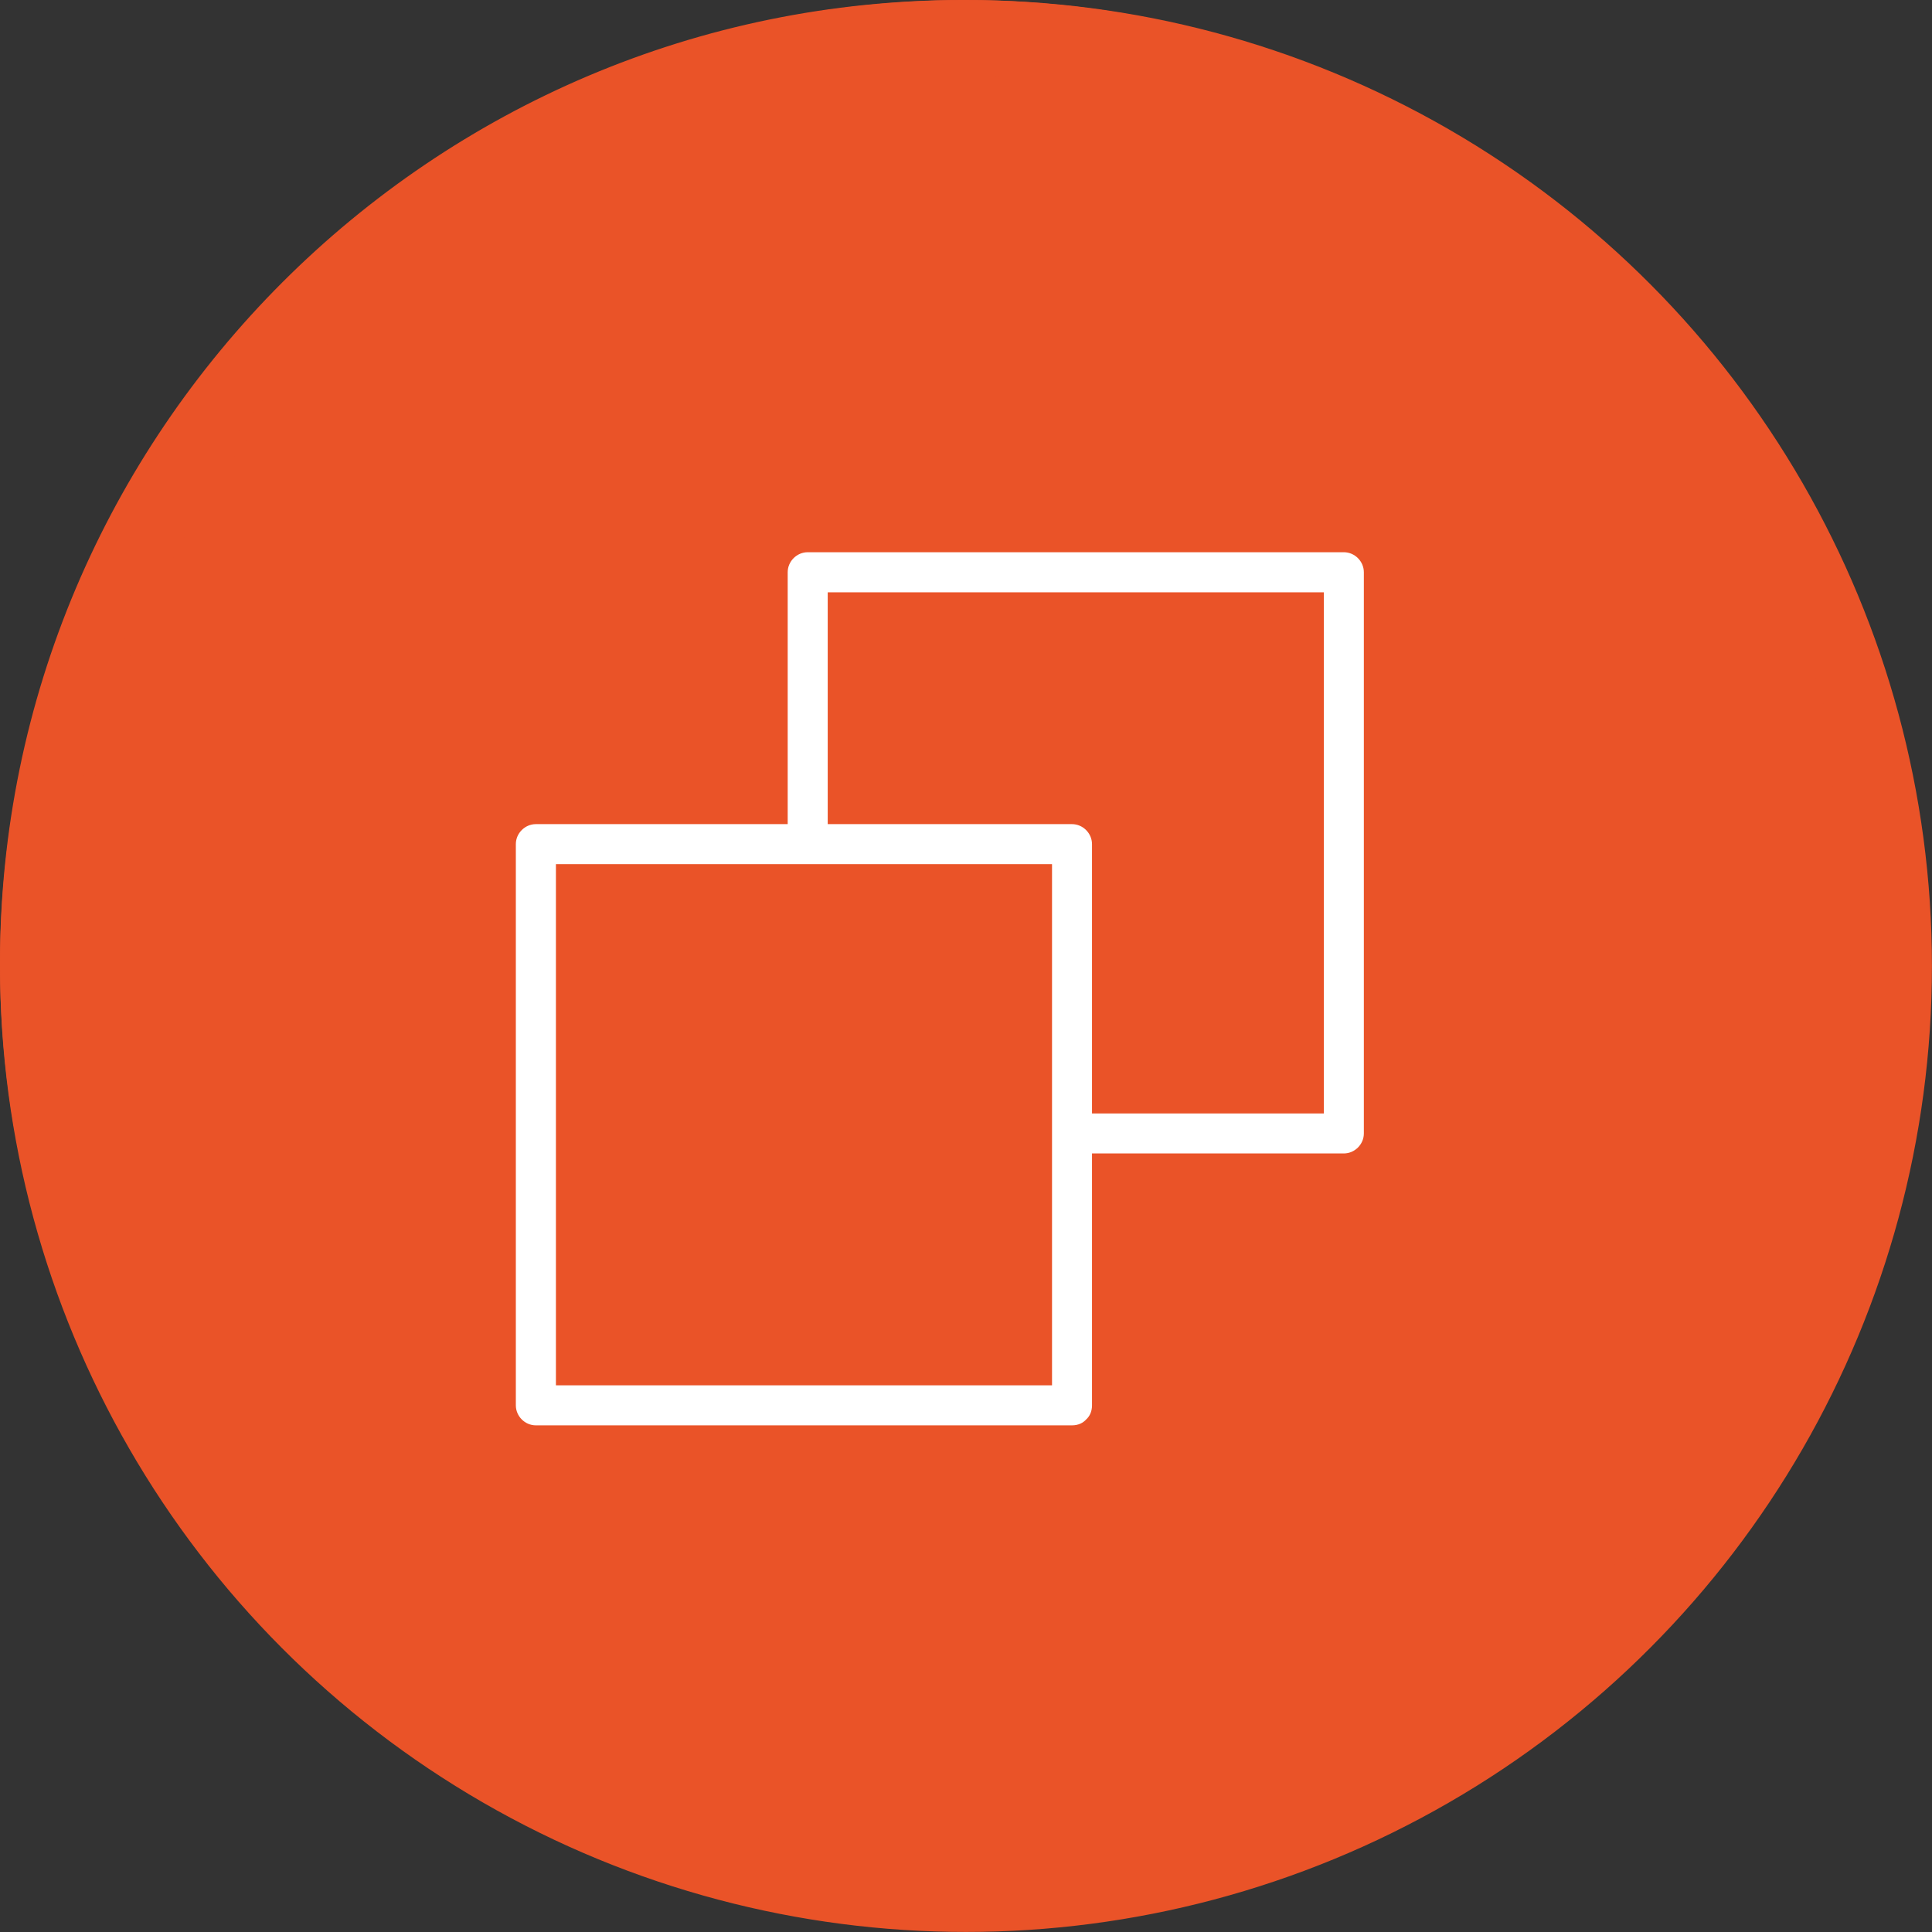 <?xml version="1.0" encoding="UTF-8"?><svg id="Layer_2" xmlns="http://www.w3.org/2000/svg" viewBox="0 0 344.61 344.61"><rect x="0" y="0" width="344.61" height="344.61" fill="#333333" stroke="none"/><defs><style>.cls-1{fill:#ea5328;stroke:#ea5328;stroke-miterlimit:10;stroke-width:2px;}.cls-2{fill:#fff;stroke-width:0px;}</style></defs><g id="Layer_8"><circle class="cls-1" cx="172.3" cy="172.3" r="171.3"/><path class="cls-1" d="m171.76,342.53C77.6,342.53,1,265.92,1,171.76S77.6,1,171.76,1s170.76,76.6,170.76,170.76-76.6,170.76-170.76,170.76Zm0-330.07C83.92,12.46,12.46,83.92,12.46,171.76s71.46,159.3,159.3,159.3,159.3-71.46,159.3-159.3S259.6,12.46,171.76,12.46Z"/><path class="cls-2" d="m191.22,247.1h-95.63c1.19,1.19,2.38,2.38,3.57,3.57v-100.1c-1.19,1.19-2.38,2.38-3.57,3.57h95.63c-1.19-1.19-2.38-2.38-3.57-3.57v100.1c0,4.6,7.13,4.6,7.13,0v-100.1c0-1.94-1.62-3.57-3.57-3.57h-95.63c-1.94,0-3.57,1.62-3.57,3.57,0,33.37,0,66.74,0,100.1,0,1.94,1.62,3.57,3.57,3.57h95.63c4.6,0,4.6-7.13,0-7.13Z"/><path class="cls-2" d="m147.64,149.66v-47.58c-1.19,1.19-2.38,2.38-3.57,3.57h95.63c-1.19-1.19-2.38-2.38-3.57-3.57v100.1c1.19-1.19,2.38-2.38,3.57-3.57h-46.96c-4.6,0-4.6,7.13,0,7.13h46.96c1.94,0,3.57-1.62,3.57-3.57v-100.1c0-1.94-1.62-3.57-3.57-3.57h-95.63c-1.94,0-3.57,1.62-3.57,3.57v47.58c0,4.6,7.13,4.6,7.13,0Z"/></g></svg>